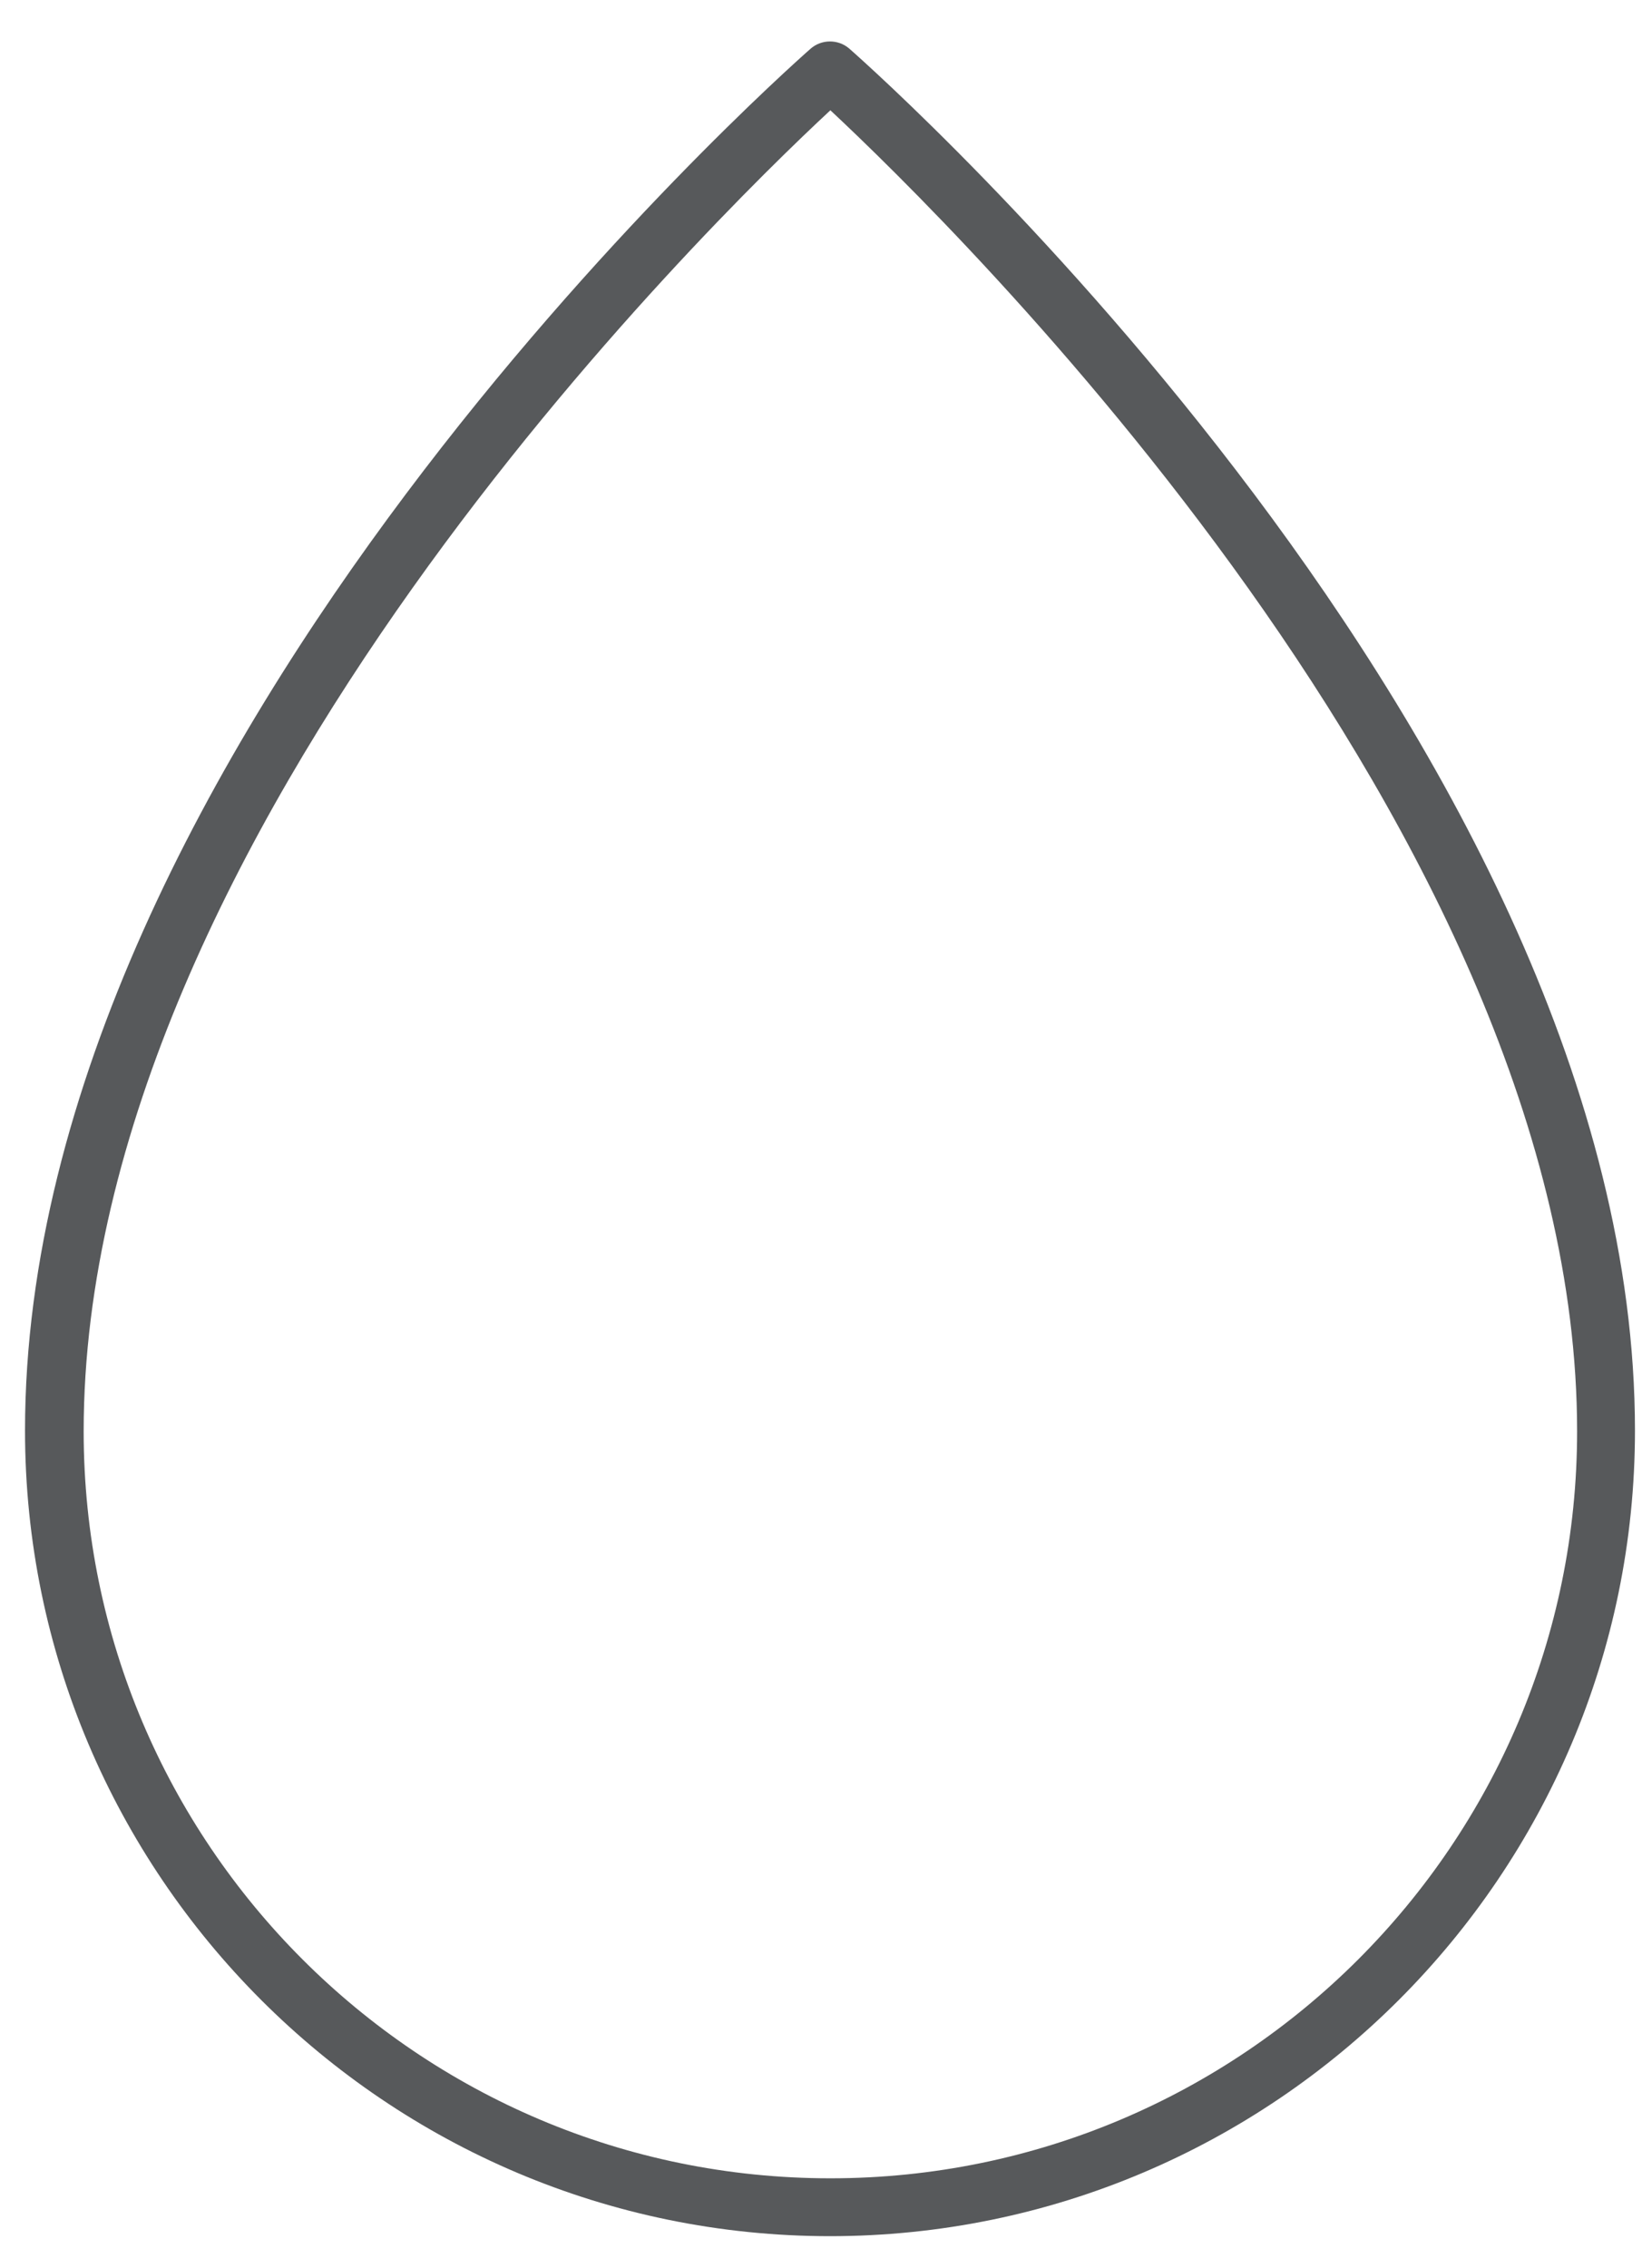 <svg width="21" height="29" viewBox="0 0 21 29" fill="none" xmlns="http://www.w3.org/2000/svg">
<path d="M10.62 28.59C4.94 28.59 0.32 23.97 0.32 18.29C0.32 9.56 9.96 0.98 10.37 0.62C10.51 0.5 10.72 0.5 10.86 0.62C11.27 0.98 20.91 9.56 20.91 18.29C20.91 23.97 16.29 28.59 10.61 28.59H10.62ZM10.62 1.41C9.1 2.82 1.07 10.66 1.07 18.3C1.07 23.57 5.35 27.85 10.62 27.85C15.89 27.85 20.17 23.57 20.17 18.3C20.17 10.66 12.14 2.83 10.62 1.41Z" fill="#57595B"/>
</svg>
